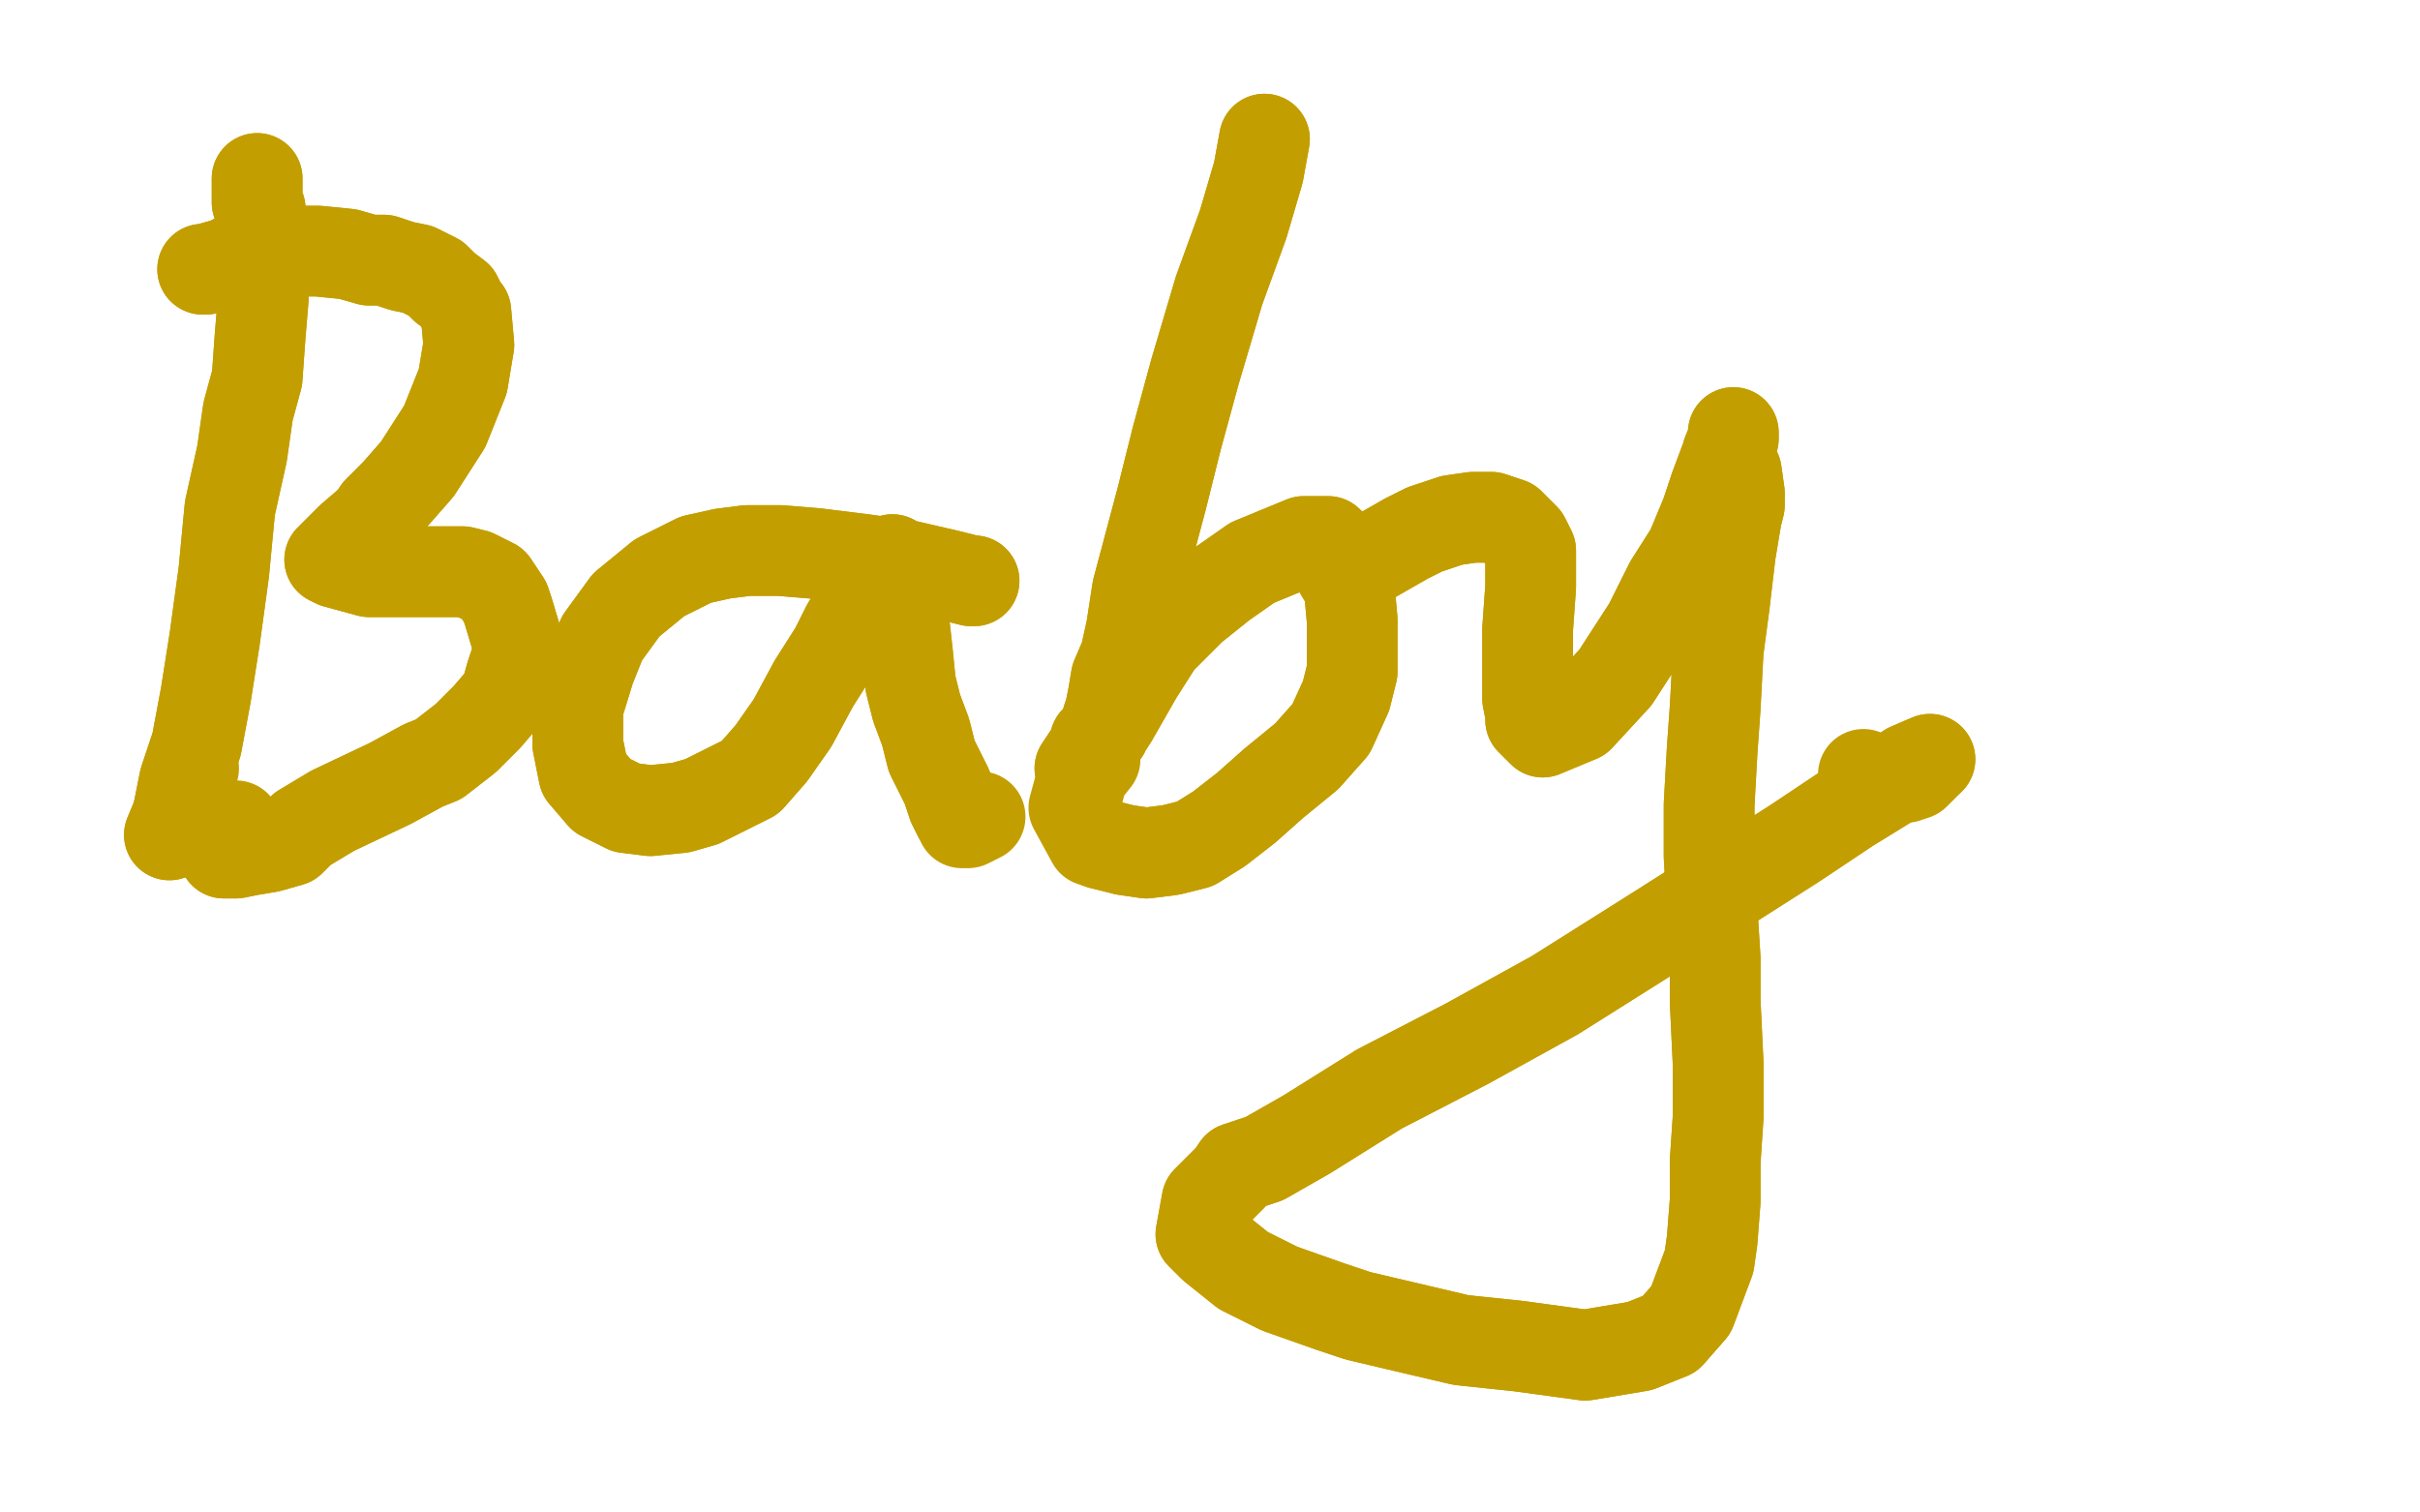 <?xml version="1.0" standalone="no"?>
<!DOCTYPE svg PUBLIC "-//W3C//DTD SVG 1.1//EN"
"http://www.w3.org/Graphics/SVG/1.1/DTD/svg11.dtd">

<svg width="800" height="500" version="1.1" xmlns="http://www.w3.org/2000/svg" xmlns:xlink="http://www.w3.org/1999/xlink" style="stroke-antialiasing: false"><desc>This SVG has been created on https://colorillo.com/</desc><rect x='0' y='0' width='800' height='500' style='fill: rgb(255,255,255); stroke-width:0' /><polyline points="85,59 85,62 85,62 85,65 85,65 85,67 85,67 86,69 86,69 86,74 86,74 86,80 86,80 87,88 87,88 87,99 87,99 86,111 85,125 82,136 80,150 76,168 74,189 71,211 68,230 65,246 61,258 59,268 57,275 56,276 61,264" style="fill: none; stroke: #c39e00; stroke-width: 30; stroke-linejoin: round; stroke-linecap: round; stroke-antialiasing: false; stroke-antialias: 0; opacity: 1.0"/>
<polyline points="85,59 85,62 85,62 85,65 85,65 85,67 85,67 86,69 86,69 86,74 86,74 86,80 86,80 87,88 87,88 87,99 86,111 85,125 82,136 80,150 76,168 74,189 71,211 68,230 65,246 61,258 59,268 57,275 56,276 61,264 64,254" style="fill: none; stroke: #c39e00; stroke-width: 30; stroke-linejoin: round; stroke-linecap: round; stroke-antialiasing: false; stroke-antialias: 0; opacity: 1.0"/>
<polyline points="67,89 67,89 67,89 68,89 68,89 75,87 75,87 81,84 81,84 87,83 87,83 95,83 105,83 115,84 122,86 127,86 133,88 138,89 144,92 147,95 151,98 153,102 154,103 155,114 153,126 149,136 147,141 138,155 131,163 125,169 123,172 116,178 114,180 111,183 110,184 109,185 111,186 122,189 126,189 139,189 147,189 153,189 157,190 161,192 163,193 167,199 168,202 171,212 171,217 169,223 167,230 161,237 154,244 145,251 140,253 129,259 110,268 100,274 96,278 89,280 83,281 78,282 74,282" style="fill: none; stroke: #c39e00; stroke-width: 30; stroke-linejoin: round; stroke-linecap: round; stroke-antialiasing: false; stroke-antialias: 0; opacity: 1.0"/>
<polyline points="67,89 67,89 67,89 68,89 68,89 75,87 75,87 81,84 81,84 87,83 95,83 105,83 115,84 122,86 127,86 133,88 138,89 144,92 147,95 151,98 153,102 154,103 155,114 153,126 149,136 147,141 138,155 131,163 125,169 123,172 116,178 114,180 111,183 110,184 109,185 111,186 122,189 126,189 139,189 147,189 153,189 157,190 161,192 163,193 167,199 168,202 171,212 171,217 169,223 167,230 161,237 154,244 145,251 140,253 129,259 110,268 100,274 96,278 89,280 83,281 78,282 74,282 74,278 78,273" style="fill: none; stroke: #c39e00; stroke-width: 30; stroke-linejoin: round; stroke-linecap: round; stroke-antialiasing: false; stroke-antialias: 0; opacity: 1.0"/>
<polyline points="322,192 321,192 321,192 313,190 313,190 300,187 300,187 286,185 286,185 270,183 270,183 258,182 258,182 247,182 247,182 239,183 230,185 218,191 207,200 199,211 195,221 191,234 191,246 193,256 199,263 207,267 215,268 225,267 232,265 240,261 248,257 255,249 262,239 269,226 276,215 280,207 282,204 288,197 291,192 293,189 294,187 294,186 295,185 296,191 298,198 299,207 300,216 301,226 303,234 306,242 308,250 309,252 313,260 314,263 315,266 317,270 318,271" style="fill: none; stroke: #c39e00; stroke-width: 30; stroke-linejoin: round; stroke-linecap: round; stroke-antialiasing: false; stroke-antialias: 0; opacity: 1.0"/>
<polyline points="322,192 321,192 321,192 313,190 313,190 300,187 300,187 286,185 286,185 270,183 270,183 258,182 258,182 247,182 239,183 230,185 218,191 207,200 199,211 195,221 191,234 191,246 193,256 199,263 207,267 215,268 225,267 232,265 240,261 248,257 255,249 262,239 269,226 276,215 280,207 282,204 288,197 291,192 293,189 294,187 294,186 295,185 296,191 298,198 299,207 300,216 301,226 303,234 306,242 308,250 309,252 313,260 314,263 315,266 317,270 318,271 318,272 320,272 322,271 324,270" style="fill: none; stroke: #c39e00; stroke-width: 30; stroke-linejoin: round; stroke-linecap: round; stroke-antialiasing: false; stroke-antialias: 0; opacity: 1.0"/>
<polyline points="418,46 418,46 418,46 416,57 416,57 411,74 411,74 403,96 403,96 395,123 395,123 389,145 389,145 384,165 384,165 380,180 376,195 374,208 372,217 369,224 368,230 367,235 366,238 365,242 362,245 361,249 359,252 358,254 357,254 361,248 368,237 376,223 383,212 394,201 404,193 414,186 431,179 439,179 440,180 442,184 443,189 446,194 447,205 447,213 447,222 445,230 440,241 432,250 421,259 412,267 403,274 395,279 387,281 379,282 372,281 364,279" style="fill: none; stroke: #c39e00; stroke-width: 30; stroke-linejoin: round; stroke-linecap: round; stroke-antialiasing: false; stroke-antialias: 0; opacity: 1.0"/>
<polyline points="418,46 418,46 418,46 416,57 416,57 411,74 411,74 403,96 403,96 395,123 395,123 389,145 389,145 384,165 380,180 376,195 374,208 372,217 369,224 368,230 367,235 366,238 365,242 362,245 361,249 359,252 358,254 357,254 361,248 368,237 376,223 383,212 394,201 404,193 414,186 431,179 439,179 440,180 442,184 443,189 446,194 447,205 447,213 447,222 445,230 440,241 432,250 421,259 412,267 403,274 395,279 387,281 379,282 372,281 364,279 361,278 355,267 358,256 362,251" style="fill: none; stroke: #c39e00; stroke-width: 30; stroke-linejoin: round; stroke-linecap: round; stroke-antialiasing: false; stroke-antialias: 0; opacity: 1.0"/>
<polyline points="451,186 451,186 451,186 458,182 458,182 465,178 465,178 471,175 480,172 487,171 493,171 499,173 504,178 506,182 506,184 506,194 505,208 505,219 505,226 505,231 506,236 506,238 507,239 510,242 522,237 534,224 545,207 552,193 559,182 564,170 567,161 570,153 573,145 573,143 573,145 571,150 574,156 575,163 575,167 574,171 572,183 570,200 568,215 567,234 566,248 565,266 565,283 566,301 567,317 567,331 568,352 568,369 567,384 567,397 566,410 565,417 559,433 552,441 542,445 524,448 502,445 483,443 449,435 440,432 423,426 411,420 401,412 397,408 399,397 407,389 409,386 418,383 432,375 456,360 485,345 514,329 541,312 571,293 593,279 611,267 624,259 631,254 638,251" style="fill: none; stroke: #c39e00; stroke-width: 30; stroke-linejoin: round; stroke-linecap: round; stroke-antialiasing: false; stroke-antialias: 0; opacity: 1.0"/>
<polyline points="451,186 451,186 451,186 458,182 458,182 465,178 471,175 480,172 487,171 493,171 499,173 504,178 506,182 506,184 506,194 505,208 505,219 505,226 505,231 506,236 506,238 507,239 510,242 522,237 534,224 545,207 552,193 559,182 564,170 567,161 570,153 573,145 573,143 573,145 571,150 574,156 575,163 575,167 574,171 572,183 570,200 568,215 567,234 566,248 565,266 565,283 566,301 567,317 567,331 568,352 568,369 567,384 567,397 566,410 565,417 559,433 552,441 542,445 524,448 502,445 483,443 449,435 440,432 423,426 411,420 401,412 397,408 399,397 407,389 409,386 418,383 432,375 456,360 485,345 514,329 541,312 571,293 593,279 611,267 624,259 631,254 638,251 633,256 630,257 622,258 616,256" style="fill: none; stroke: #c39e00; stroke-width: 30; stroke-linejoin: round; stroke-linecap: round; stroke-antialiasing: false; stroke-antialias: 0; opacity: 1.0"/>
</svg>
